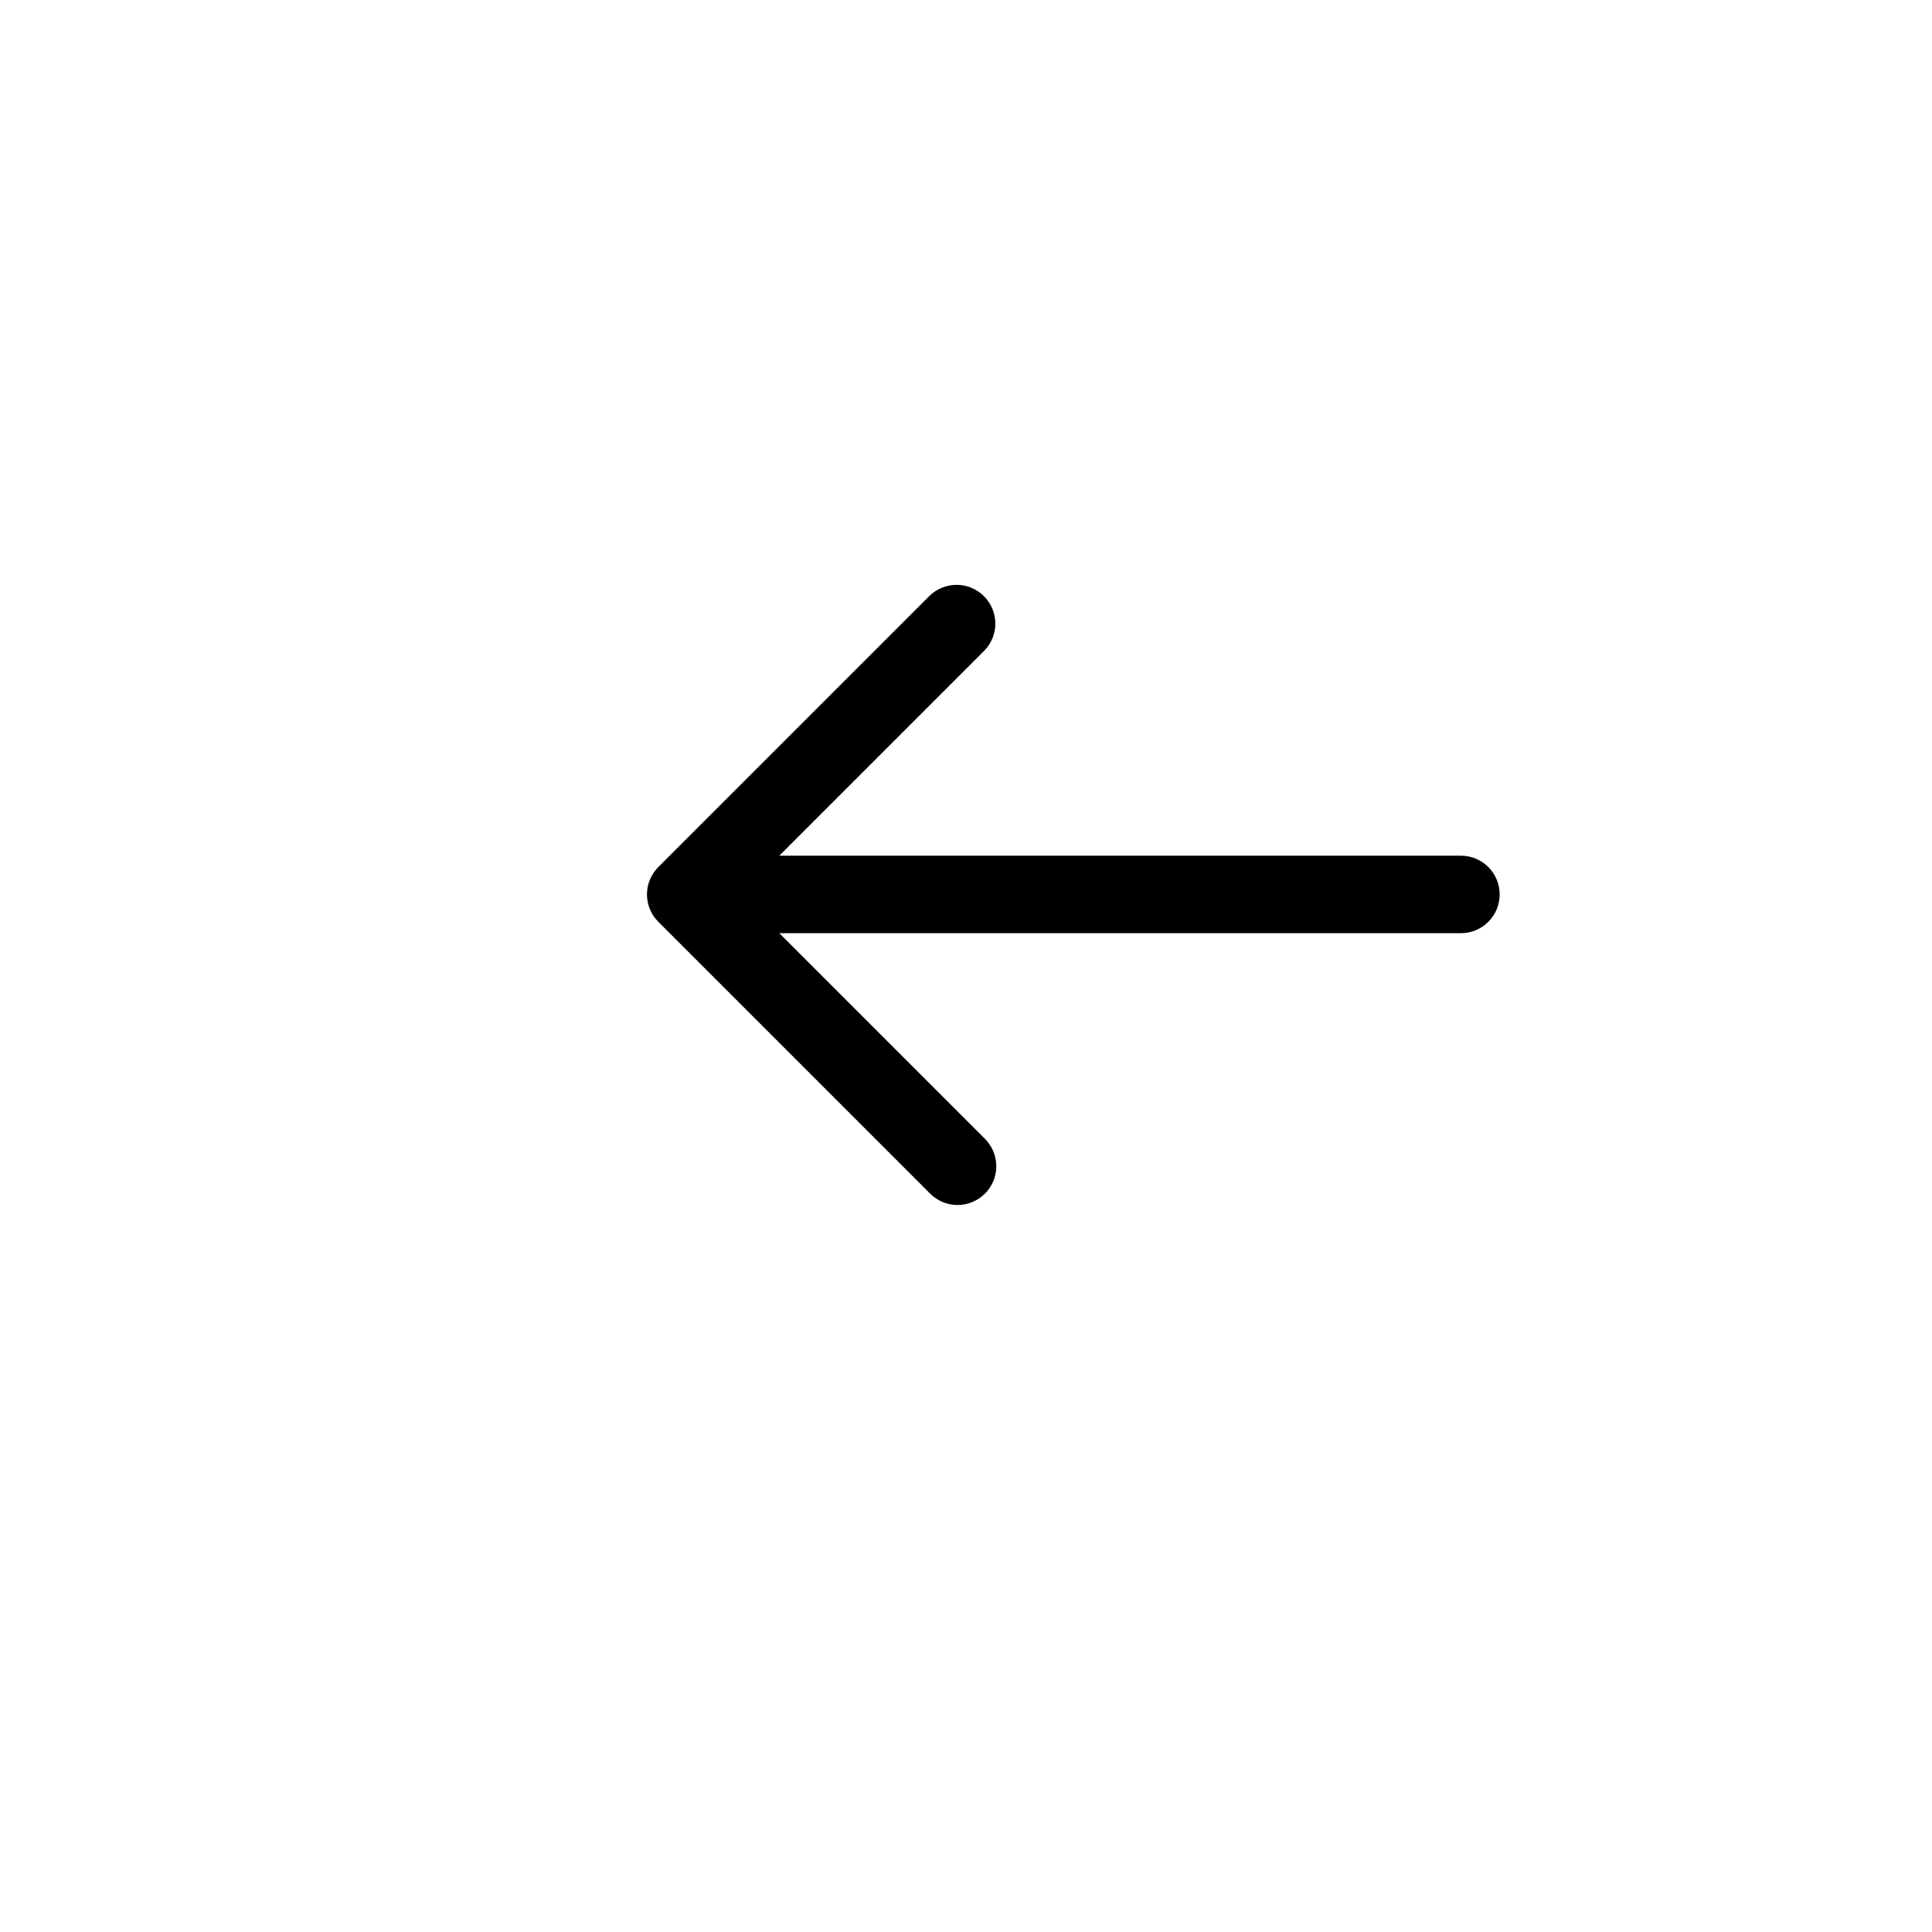 <svg width="54" height="54" viewBox="0 0 54 54" fill="none" xmlns="http://www.w3.org/2000/svg">
<g filter="url(#filter0_d_88_6538)">
<rect width="50" height="50" rx="10" transform="matrix(-1 0 0 1 54 0)" fill="white"/>
</g>
<path d="M18.401 24.234L25.984 16.651C26.188 16.453 26.462 16.344 26.746 16.347C27.03 16.349 27.302 16.463 27.503 16.664C27.703 16.865 27.817 17.137 27.82 17.421C27.822 17.705 27.713 17.978 27.516 18.183L21.782 23.917H40.833C41.12 23.917 41.396 24.031 41.599 24.234C41.802 24.437 41.916 24.713 41.916 25C41.916 25.287 41.802 25.563 41.599 25.766C41.396 25.969 41.12 26.083 40.833 26.083H21.782L27.516 31.817C27.619 31.917 27.702 32.037 27.759 32.169C27.815 32.301 27.845 32.443 27.846 32.587C27.848 32.731 27.82 32.874 27.766 33.007C27.711 33.14 27.631 33.261 27.529 33.363C27.427 33.464 27.306 33.545 27.173 33.599C27.04 33.654 26.898 33.681 26.754 33.68C26.61 33.679 26.468 33.649 26.336 33.592C26.203 33.535 26.084 33.453 25.984 33.349L18.401 25.766C18.198 25.563 18.083 25.287 18.083 25C18.083 24.713 18.198 24.437 18.401 24.234Z" fill="black"/>
<defs>
<filter id="filter0_d_88_6538" x="0" y="0" width="54" height="54" filterUnits="userSpaceOnUse" color-interpolation-filters="sRGB">
<feFlood flood-opacity="0" result="BackgroundImageFix"/>
<feColorMatrix in="SourceAlpha" type="matrix" values="0 0 0 0 0 0 0 0 0 0 0 0 0 0 0 0 0 0 127 0" result="hardAlpha"/>
<feOffset dx="-4" dy="4"/>
<feComposite in2="hardAlpha" operator="out"/>
<feColorMatrix type="matrix" values="0 0 0 0 0 0 0 0 0 0 0 0 0 0 0 0 0 0 0.35 0"/>
<feBlend mode="normal" in2="BackgroundImageFix" result="effect1_dropShadow_88_6538"/>
<feBlend mode="normal" in="SourceGraphic" in2="effect1_dropShadow_88_6538" result="shape"/>
</filter>
</defs>
</svg>
